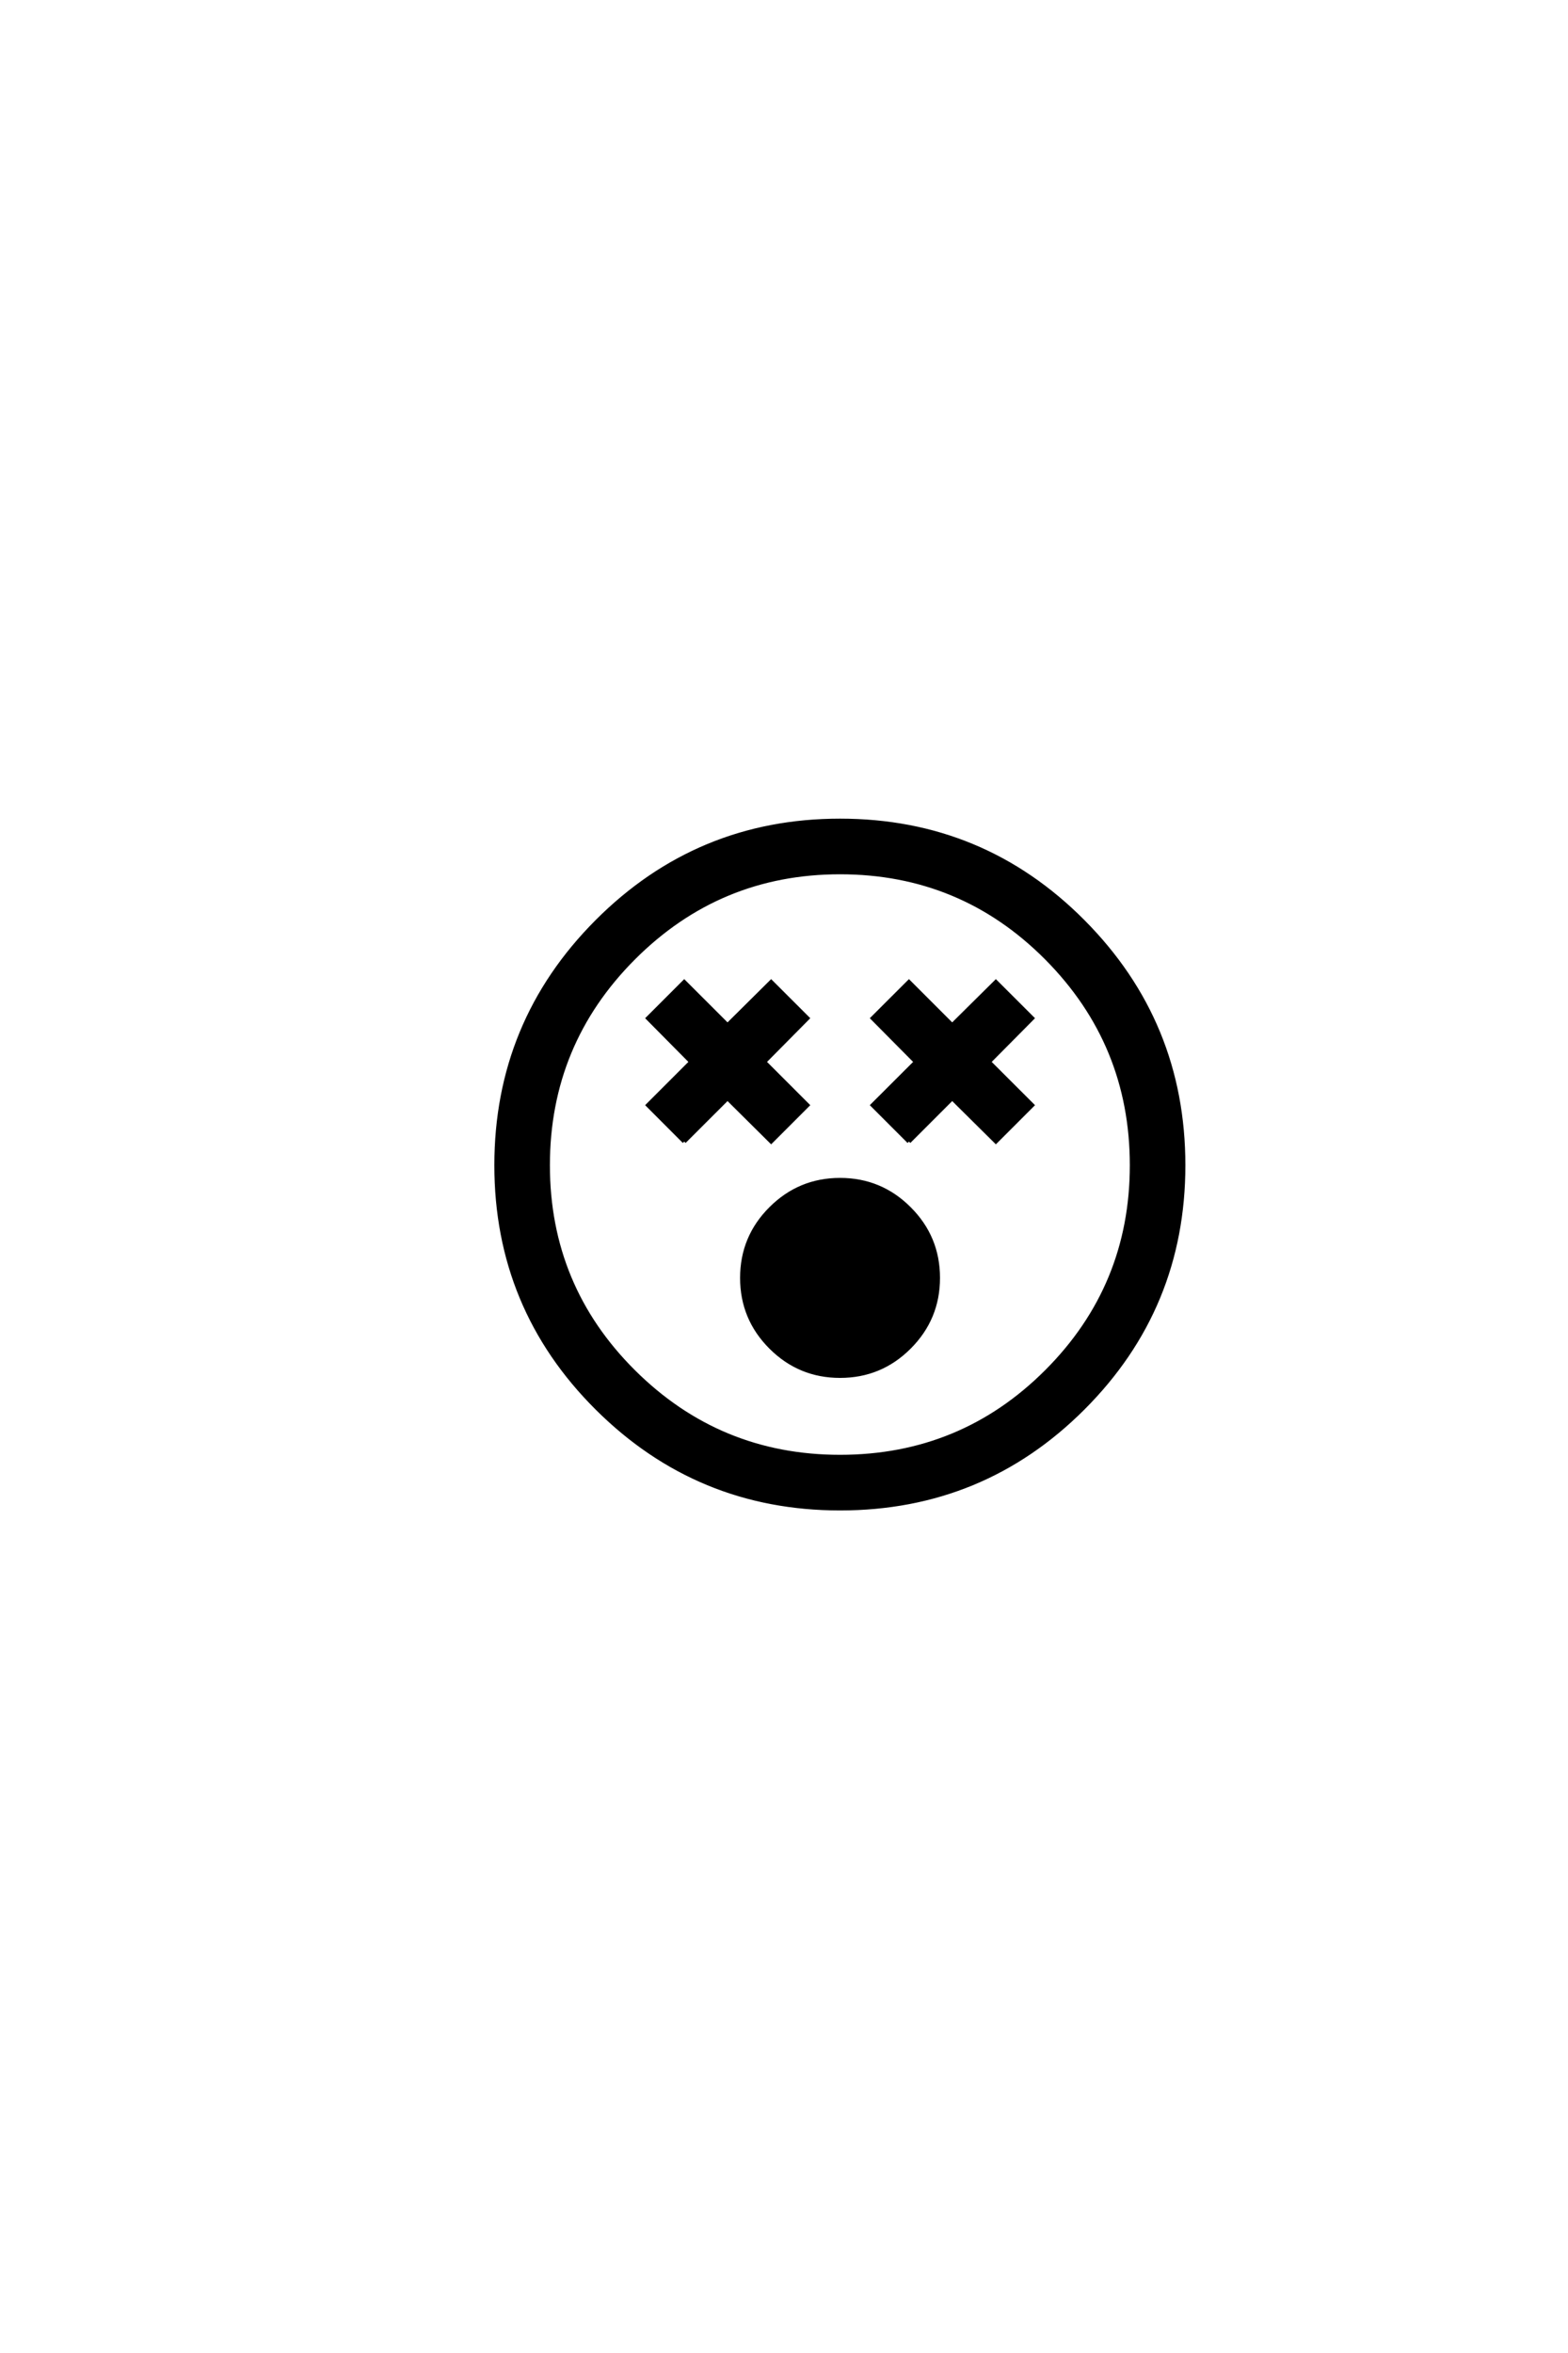 <?xml version='1.0' encoding='UTF-8'?>
<!DOCTYPE svg PUBLIC "-//W3C//DTD SVG 1.0//EN"
"http://www.w3.org/TR/2001/REC-SVG-20010904/DTD/svg10.dtd">

<svg xmlns='http://www.w3.org/2000/svg' version='1.0' width='40.0' height='60.0'>

 <g transform='scale(0.1 -0.1) translate(110.0 -370.0)'>
  <path d='M64.547 78.906
L55.281 88.188
L66.312 99.219
L55.281 110.359
L64.547 119.625
L75.594 108.594
L86.719 119.625
L96 110.359
L84.969 99.219
L96 88.188
L86.719 78.906
L75.594 89.938
L64.547 78.906
L64.547 78.906
M29.781 72.859
Q29.781 42 51.609 20.266
Q73.438 -1.469 104.297 -1.469
Q135.25 -1.469 156.984 20.266
Q178.719 42 178.719 72.859
Q178.719 103.812 156.984 125.688
Q135.25 147.562 104.297 147.562
Q73.438 147.562 51.609 125.688
Q29.781 103.812 29.781 72.859
Q29.781 103.812 29.781 72.859
M16.609 72.859
Q16.609 109.281 42.281 135.016
Q67.969 160.75 104.297 160.75
Q140.719 160.75 166.297 135.016
Q191.891 109.281 191.891 72.859
Q191.891 36.531 166.297 10.938
Q140.719 -14.656 104.297 -14.656
Q67.969 -14.656 42.281 10.938
Q16.609 36.531 16.609 72.859
Q16.609 36.531 16.609 72.859
M86.625 26.469
Q79.297 33.797 79.297 44.141
Q79.297 54.5 86.625 61.812
Q93.953 69.141 104.297 69.141
Q114.656 69.141 121.969 61.812
Q129.297 54.5 129.297 44.141
Q129.297 33.797 121.969 26.469
Q114.656 19.141 104.297 19.141
Q93.953 19.141 86.625 26.469
Q93.953 19.141 86.625 26.469
M121.875 78.906
L112.594 88.188
L123.641 99.219
L112.594 110.359
L121.875 119.625
L132.906 108.594
L144.047 119.625
L153.328 110.359
L142.281 99.219
L153.328 88.188
L144.047 78.906
L132.906 89.938
L121.875 78.906
' style='fill: #000000; stroke: #000000'/>
 </g>
</svg>
